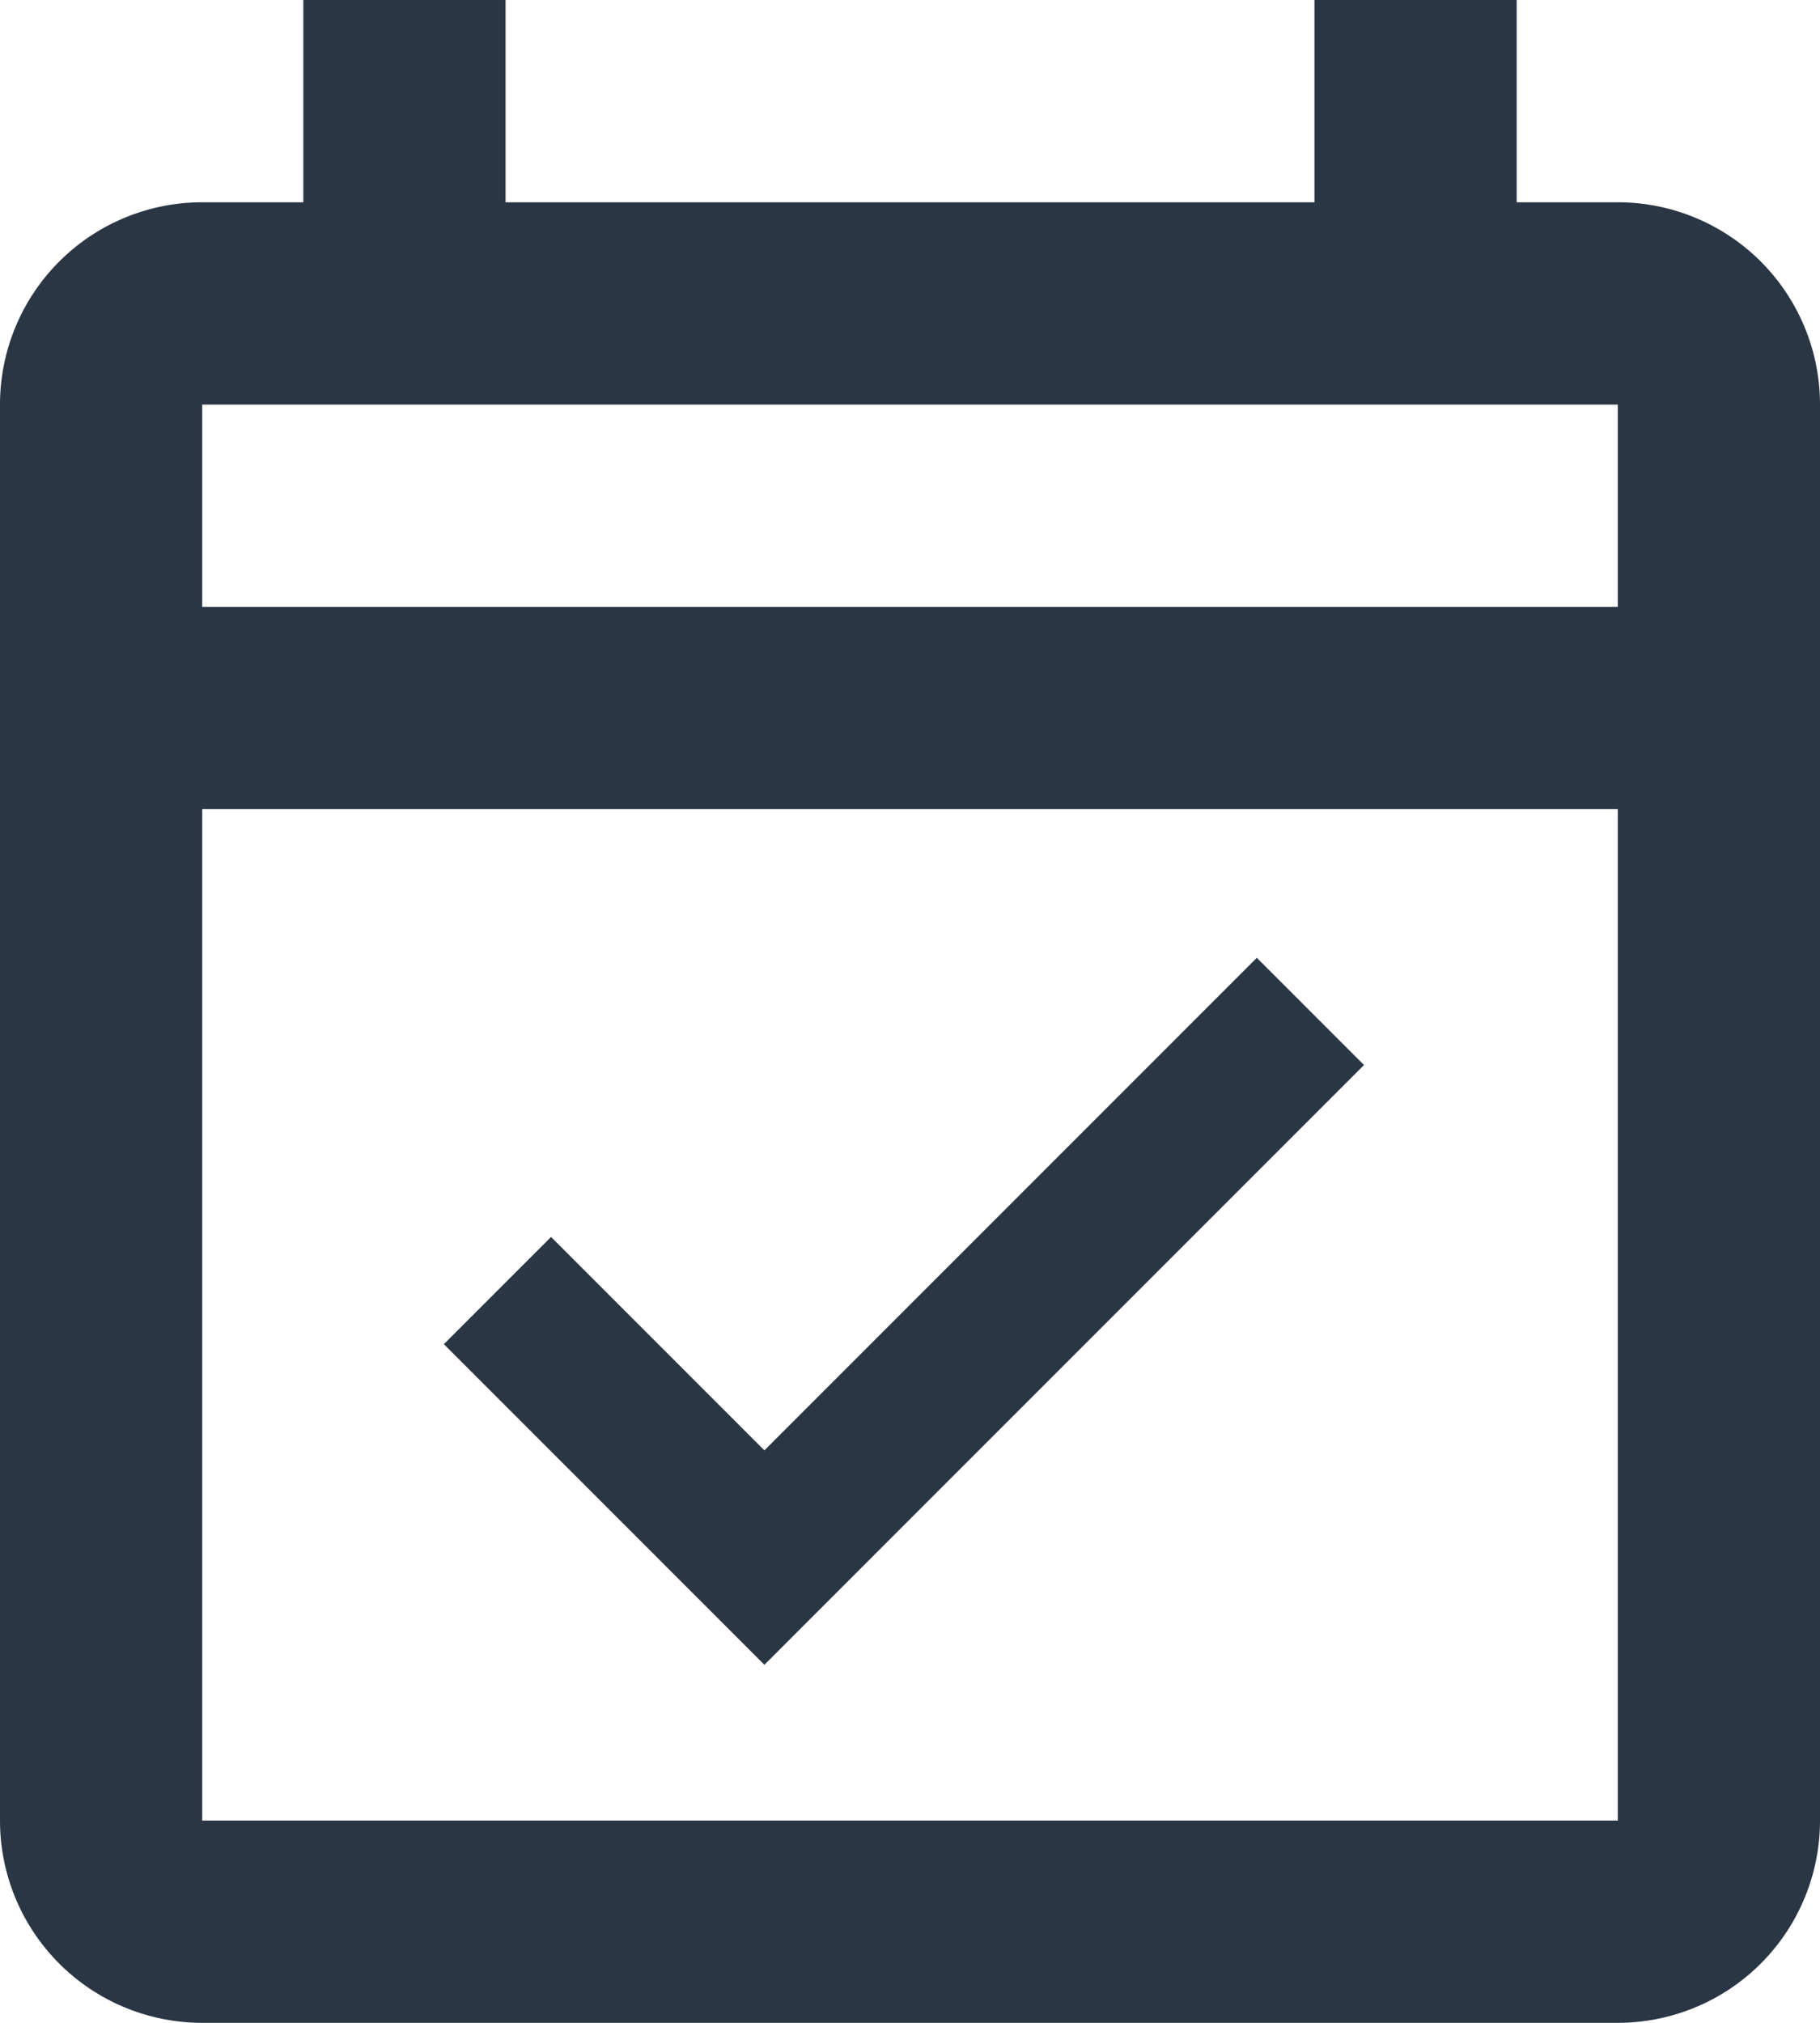 <svg xmlns="http://www.w3.org/2000/svg" width="18" height="20" viewBox="0 0 18 20"><g id="Laag_2" data-name="Laag 2"><g id="Laag_2-2" data-name="Laag 2"><path id="schedule" d="M16,2H15V0H13V2H5V0H3V2H2A2,2,0,0,0,0,4V18a2,2,0,0,0,2,2H16a2,2,0,0,0,2-2V4A2,2,0,0,0,16,2Zm0,16H2V8H16ZM2,6V4H16V6ZM7.56,16.46l5.93-5.93L12.43,9.47,7.56,14.34,5.45,12.23,4.39,13.29Z" fill="#2b3644"/></g></g></svg>